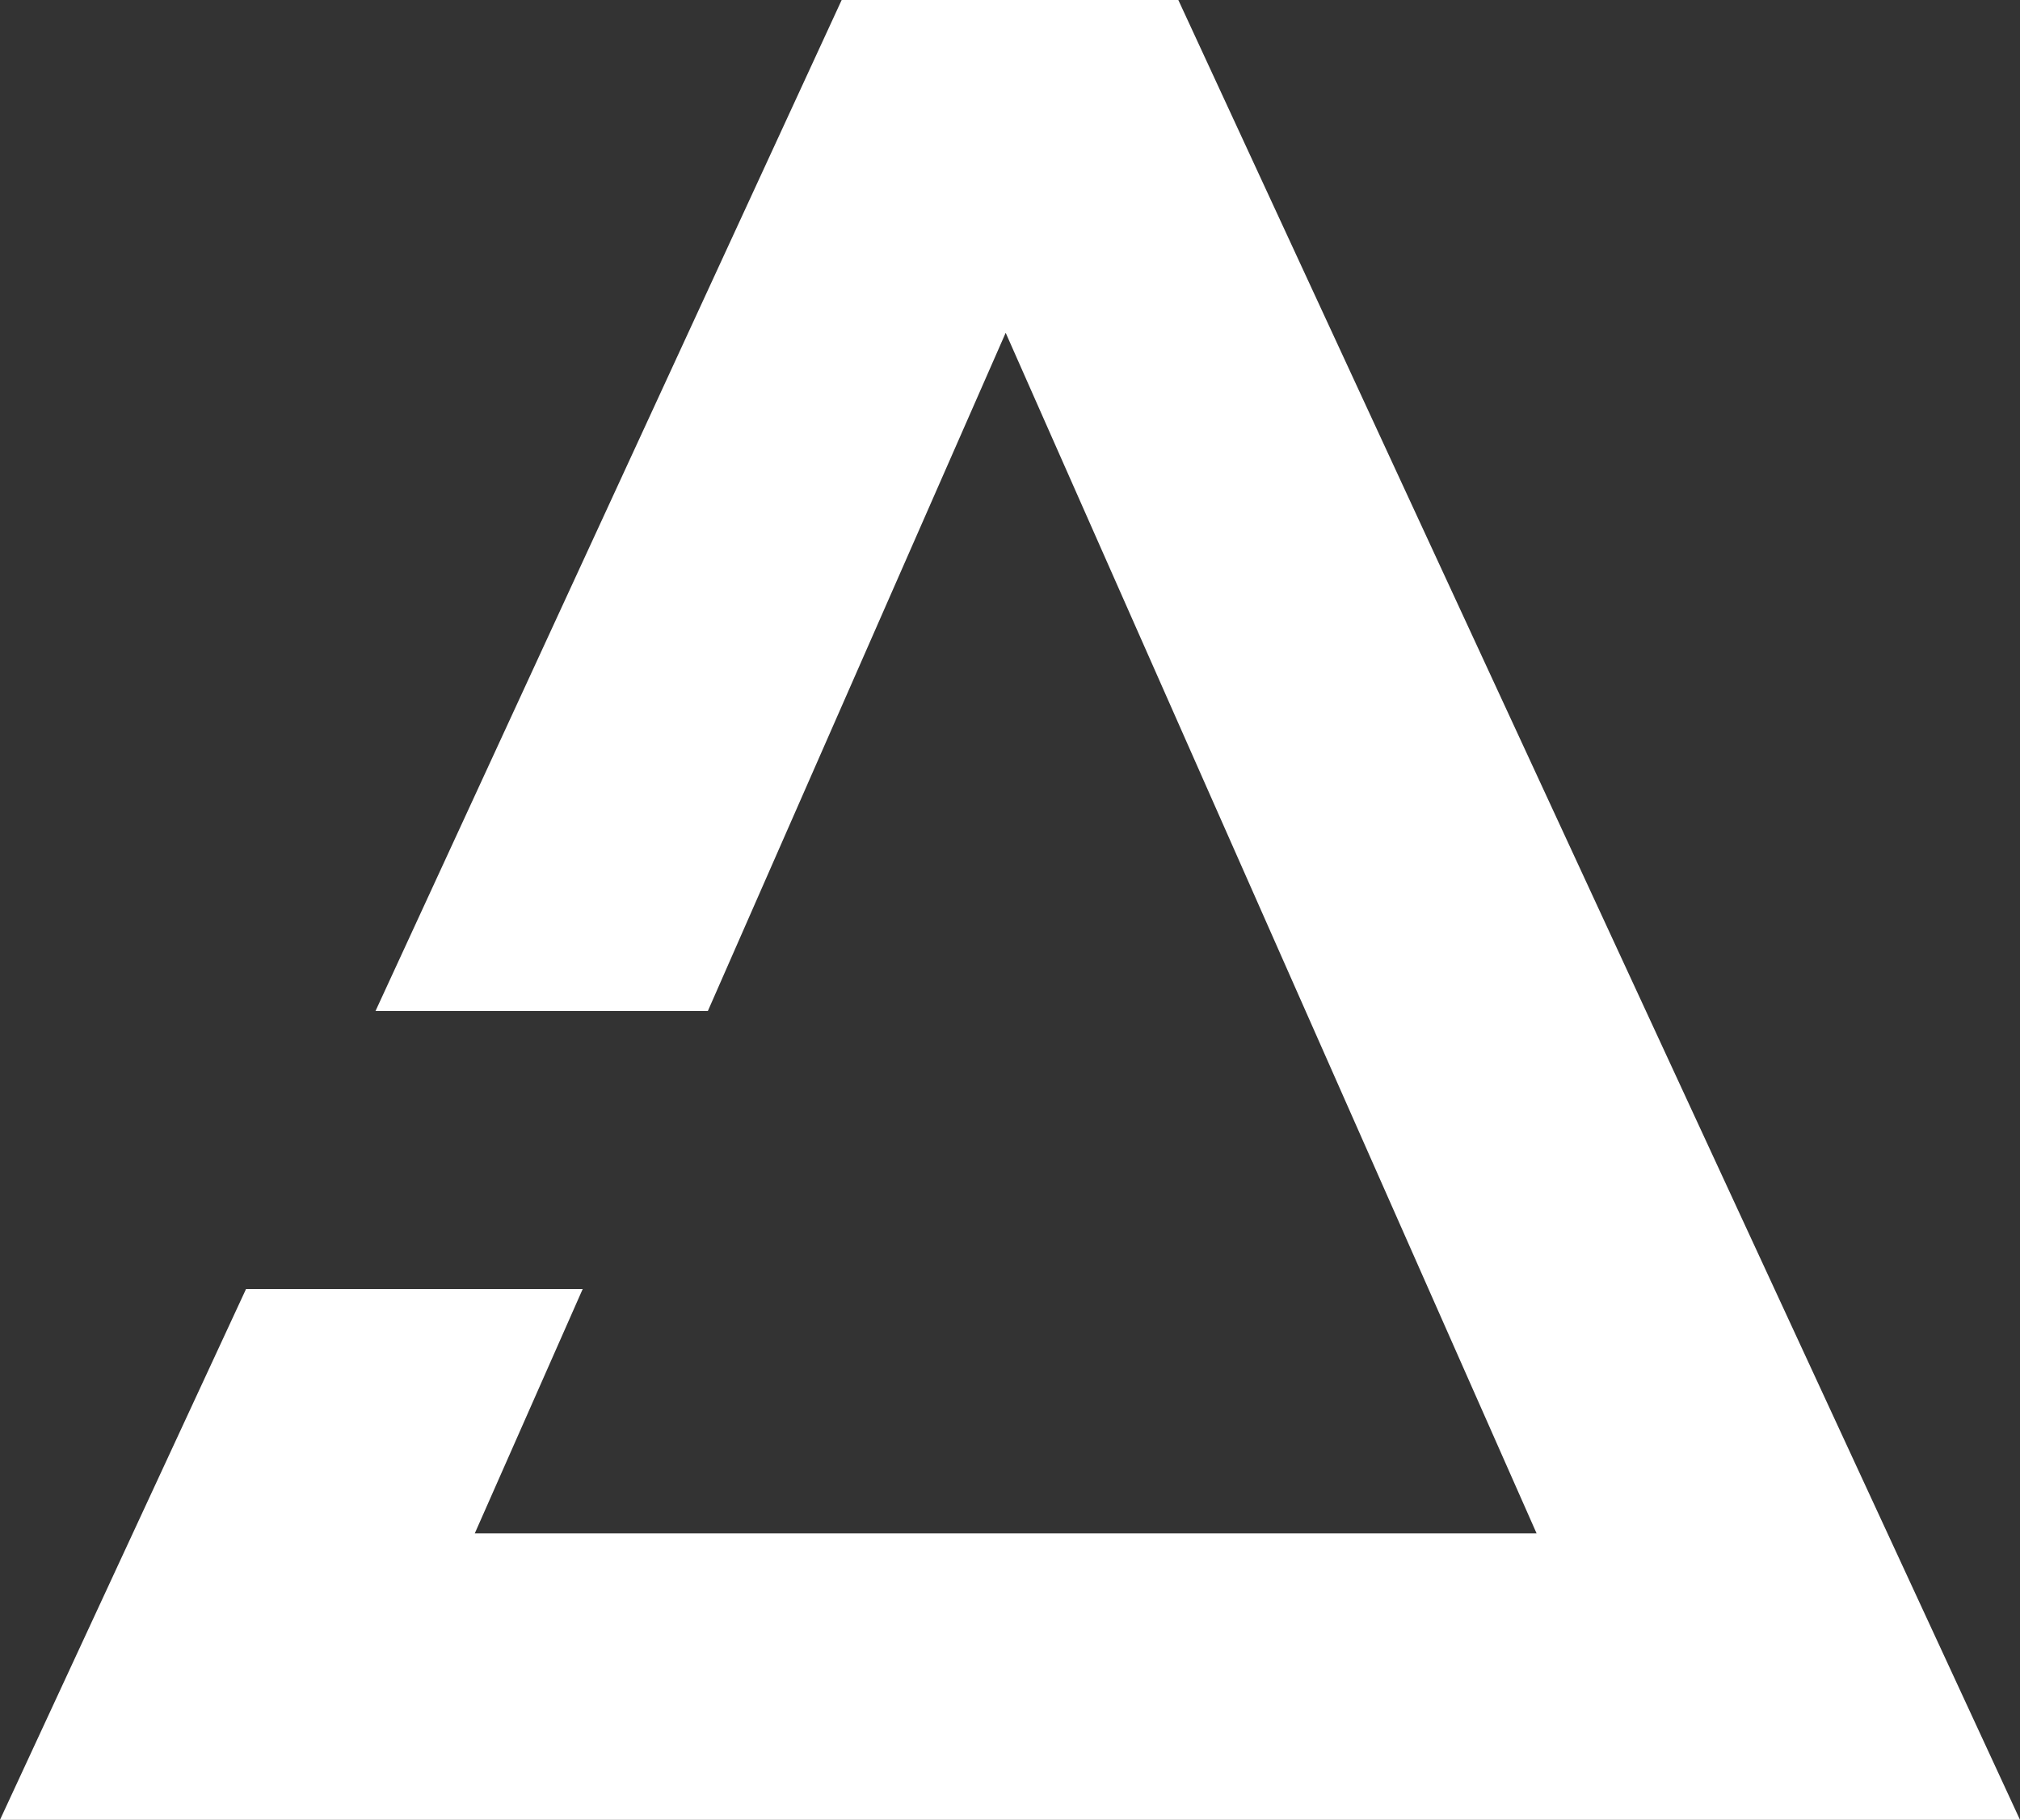 <svg width="282" height="254" viewBox="0 0 282 254" fill="none" xmlns="http://www.w3.org/2000/svg">
<rect x="0" y="0" width="282" height="254" fill="#333333" stroke="none"/>
<path d="M164.5 0H117.5L52.423 141.111H98.82L140.397 46.449L214.513 214.019H66.282L81.346 179.917H34.346L0 254H282L164.5 0Z" fill="white"/>
</svg>
